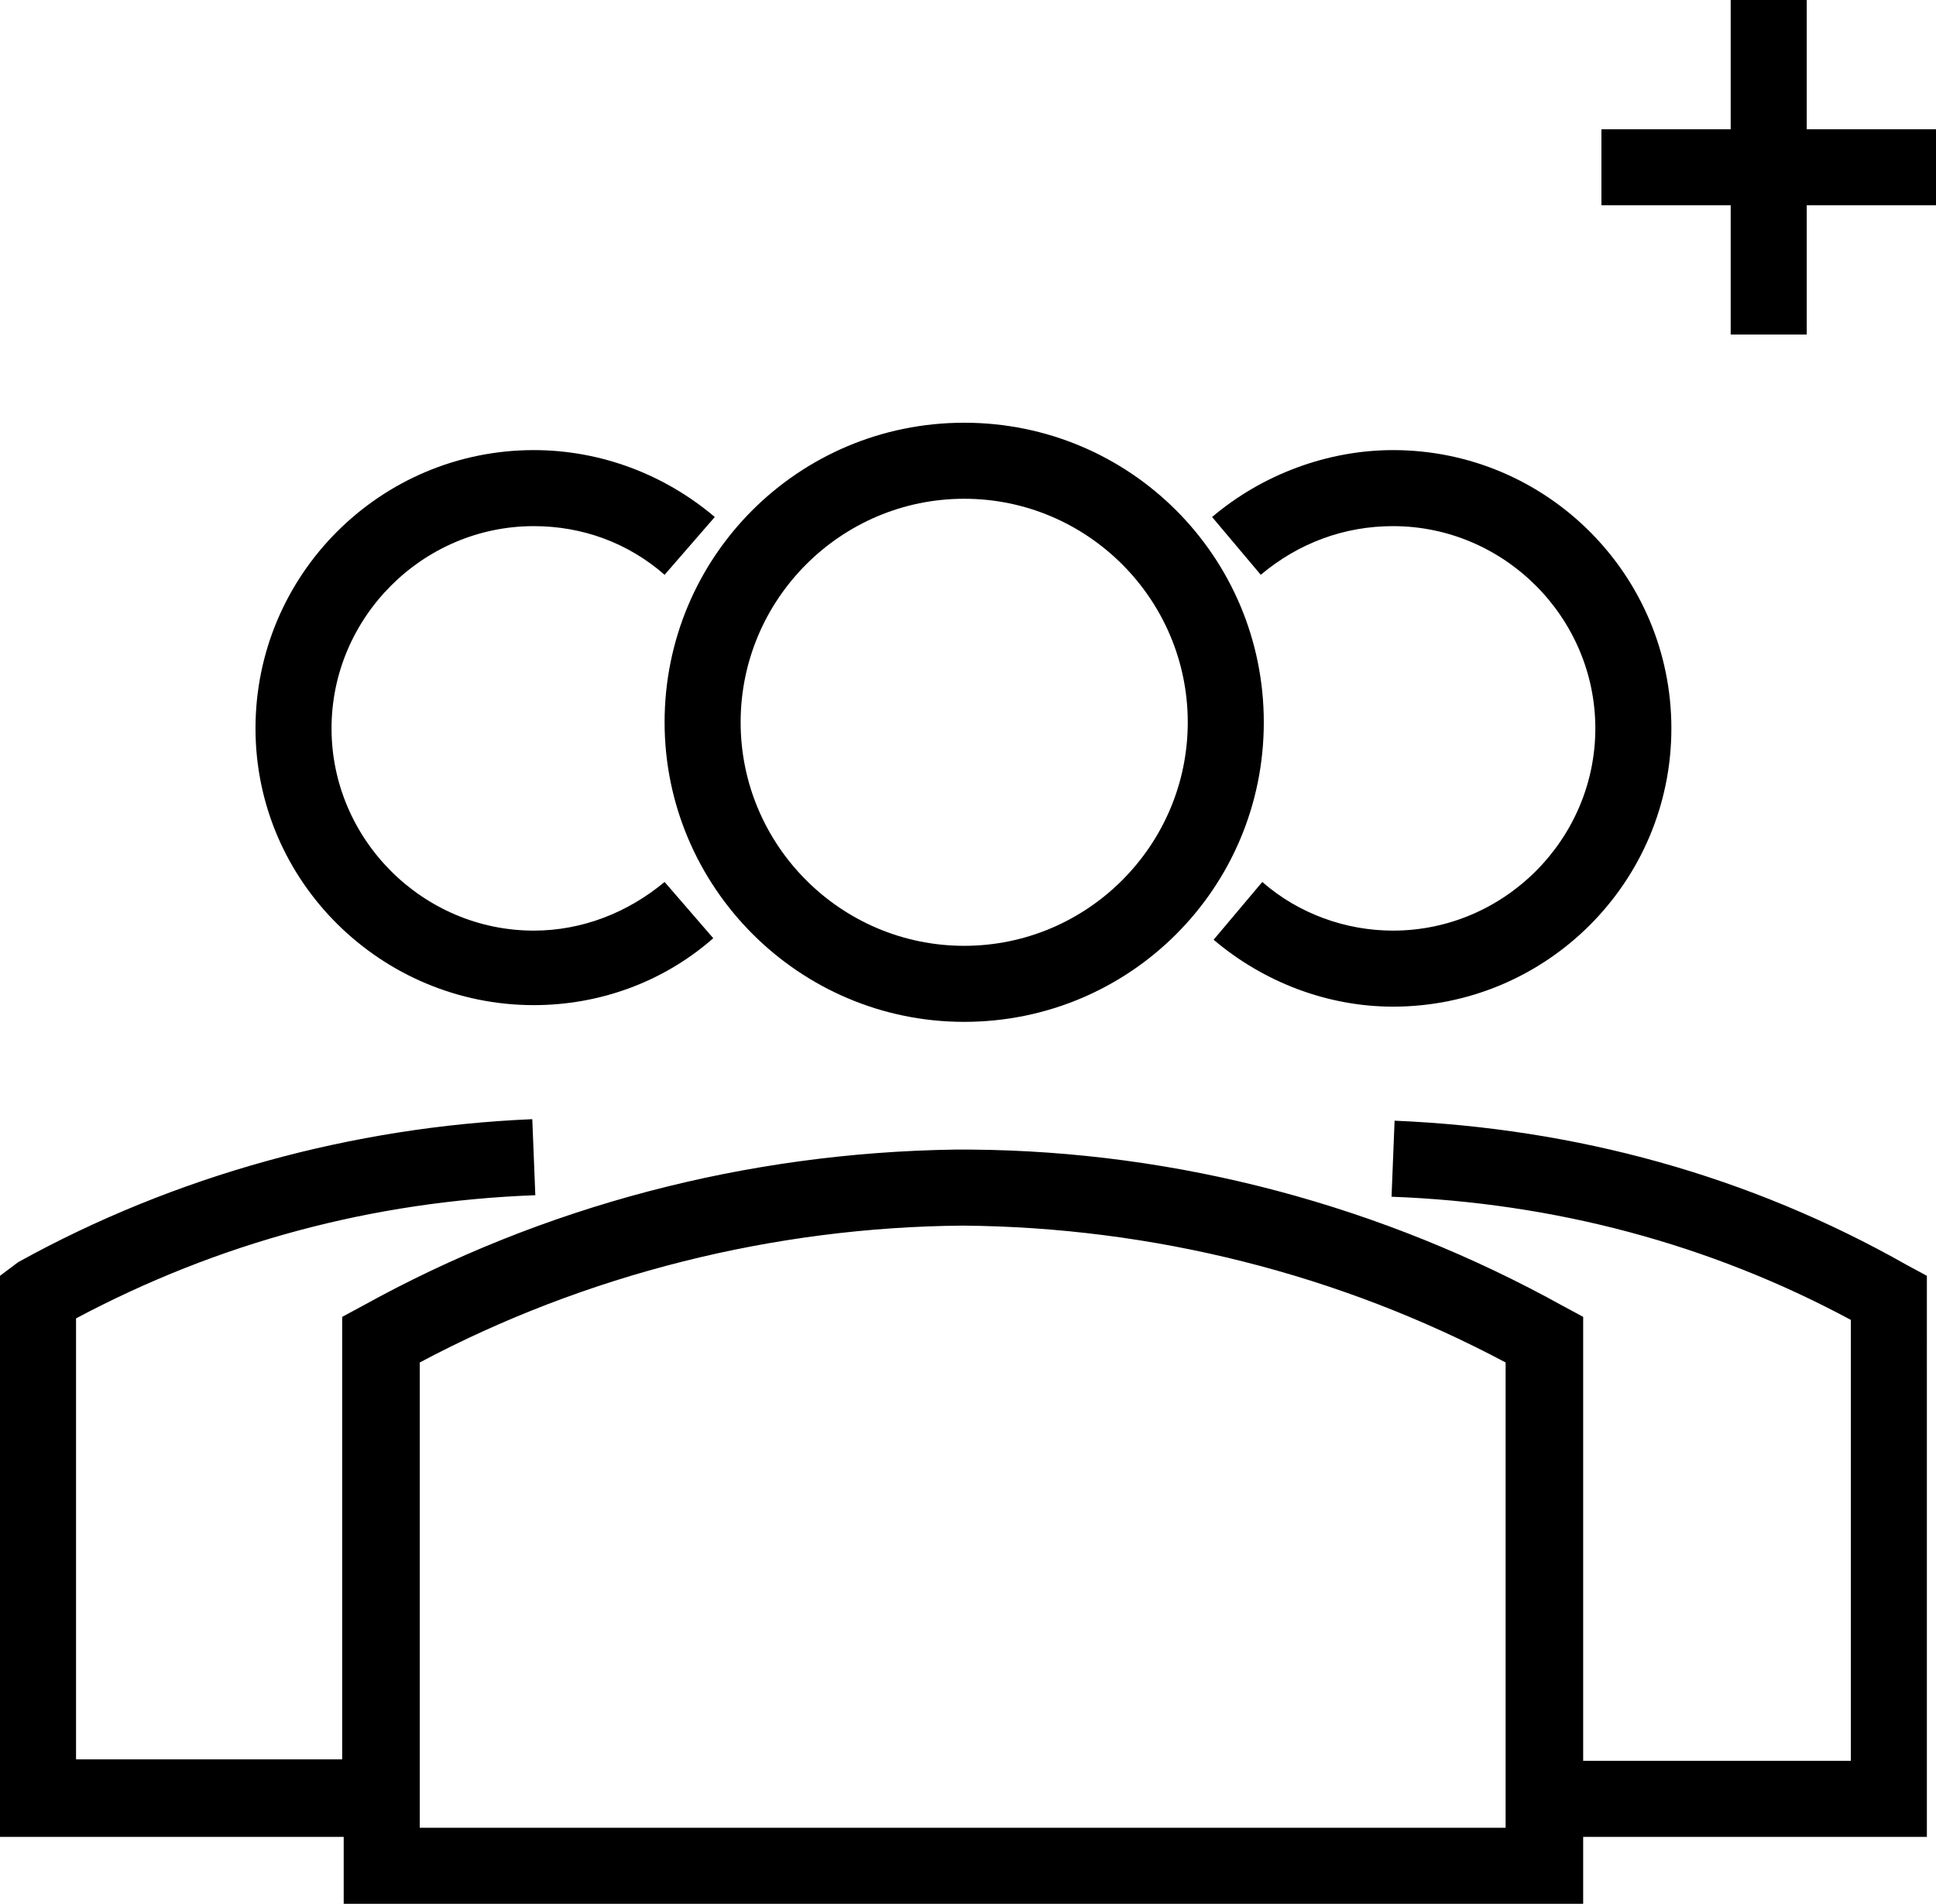 <svg xmlns="http://www.w3.org/2000/svg" xmlns:xlink="http://www.w3.org/1999/xlink" id="Capa_2" x="0px" y="0px" viewBox="0 0 127.3 125.2" style="enable-background:new 0 0 127.3 125.2;" xml:space="preserve"><style type="text/css">	.st0{fill:none;stroke:#2F4858;stroke-width:4;stroke-linecap:round;stroke-linejoin:round;stroke-miterlimit:10;}	.st1{fill:#1D1D1B;}	.st2{fill:none;stroke:#2F4858;stroke-width:7;stroke-linecap:round;stroke-linejoin:round;stroke-miterlimit:10;}	.st3{fill:none;stroke:#8D7F51;stroke-width:5;stroke-miterlimit:8;}	.st4{fill:#8D7F51;}	.st5{fill:none;stroke:#8C7E54;stroke-width:5;stroke-miterlimit:8;}	.st6{fill:none;stroke:#2F4858;stroke-width:5;stroke-miterlimit:8;}	.st7{fill:none;stroke:#2F4858;stroke-width:5;stroke-linejoin:bevel;stroke-miterlimit:8;}	.st8{fill:none;stroke:#2F4858;stroke-width:5;stroke-miterlimit:8;stroke-dasharray:11.007,11.007;}	.st9{fill:none;stroke:#2F4858;stroke-width:5;stroke-miterlimit:8;stroke-dasharray:11.111,11.111;}	.st10{fill:#2F4858;}	.st11{fill:none;stroke:#2F4858;stroke-width:5.5;stroke-miterlimit:8;}	.st12{fill:none;stroke:#8D7F51;stroke-width:5;stroke-miterlimit:8;stroke-dasharray:9;}	.st13{fill:none;stroke:#1D1D1B;stroke-width:5;stroke-miterlimit:8;}	.st14{fill:none;stroke:#000000;stroke-width:5;stroke-miterlimit:8;}	.st15{fill:none;stroke:#000000;stroke-width:2;stroke-miterlimit:8;}</style><path d="M63.4,67.2c10.9,0,19.7-8.8,19.7-19.7c0-10.9-8.8-19.7-19.7-19.7s-19.7,8.8-19.7,19.7C43.7,58.3,52.5,67.2,63.4,67.2z   M63.4,32.8c8.1,0,14.7,6.6,14.7,14.7c0,8.1-6.6,14.7-14.7,14.7s-14.7-6.6-14.7-14.7C48.7,39.4,55.3,32.8,63.4,32.8z"></path><path d="M91.7,73.7l-0.2,5c10.7,0.4,20.9,3.1,30.2,8.1v29h-17.6V86.6l-1.3-0.7c-11.9-6.6-25.3-10.2-39-10.3v0c-0.2,0-0.3,0-0.5,0  c-0.2,0-0.3,0-0.5,0v0c-13.7,0.2-27.1,3.7-39,10.3l-1.3,0.7v29.1H5v-29c9.4-5,19.5-7.7,30.2-8.1l-0.2-5c-11.8,0.5-23.5,3.7-33.8,9.4  L0,83.9v36.9h22.6v4.4h39.1H65h39.1v-4.4h22.6V83.9l-1.3-0.7C115,77.3,103.6,74.2,91.7,73.7z M99.1,120.2H65h-3.2H27.6V89.6  c10.9-5.8,23.3-8.9,35.7-9c12.5,0.1,24.8,3.2,35.7,9V120.2z"></path><path d="M91.6,34.6c7.3,0,13.3,6,13.3,13.3s-6,13.3-13.3,13.3c-3.1,0-6.2-1.1-8.6-3.2l-3.2,3.8c3.3,2.8,7.5,4.4,11.8,4.4  c10.1,0,18.3-8.2,18.3-18.3s-8.2-18.3-18.3-18.3c-4.3,0-8.6,1.6-11.9,4.4l3.2,3.8C85.4,35.7,88.4,34.6,91.6,34.6z"></path><path d="M35.1,66.1c4.3,0,8.5-1.5,11.8-4.4L43.7,58c-2.4,2-5.4,3.2-8.6,3.2c-7.3,0-13.3-6-13.3-13.3s6-13.3,13.3-13.3  c3.2,0,6.2,1.1,8.6,3.2L47,34c-3.3-2.8-7.5-4.4-11.9-4.4c-10.1,0-18.3,8.2-18.3,18.3S25.1,66.1,35.1,66.1z"></path><polygon points="118.8,0 113.8,0 113.8,8.5 105.3,8.5 105.3,13.5 113.8,13.5 113.8,22 118.8,22 118.8,13.5 127.3,13.5 127.3,8.5   118.8,8.5 "></polygon></svg>